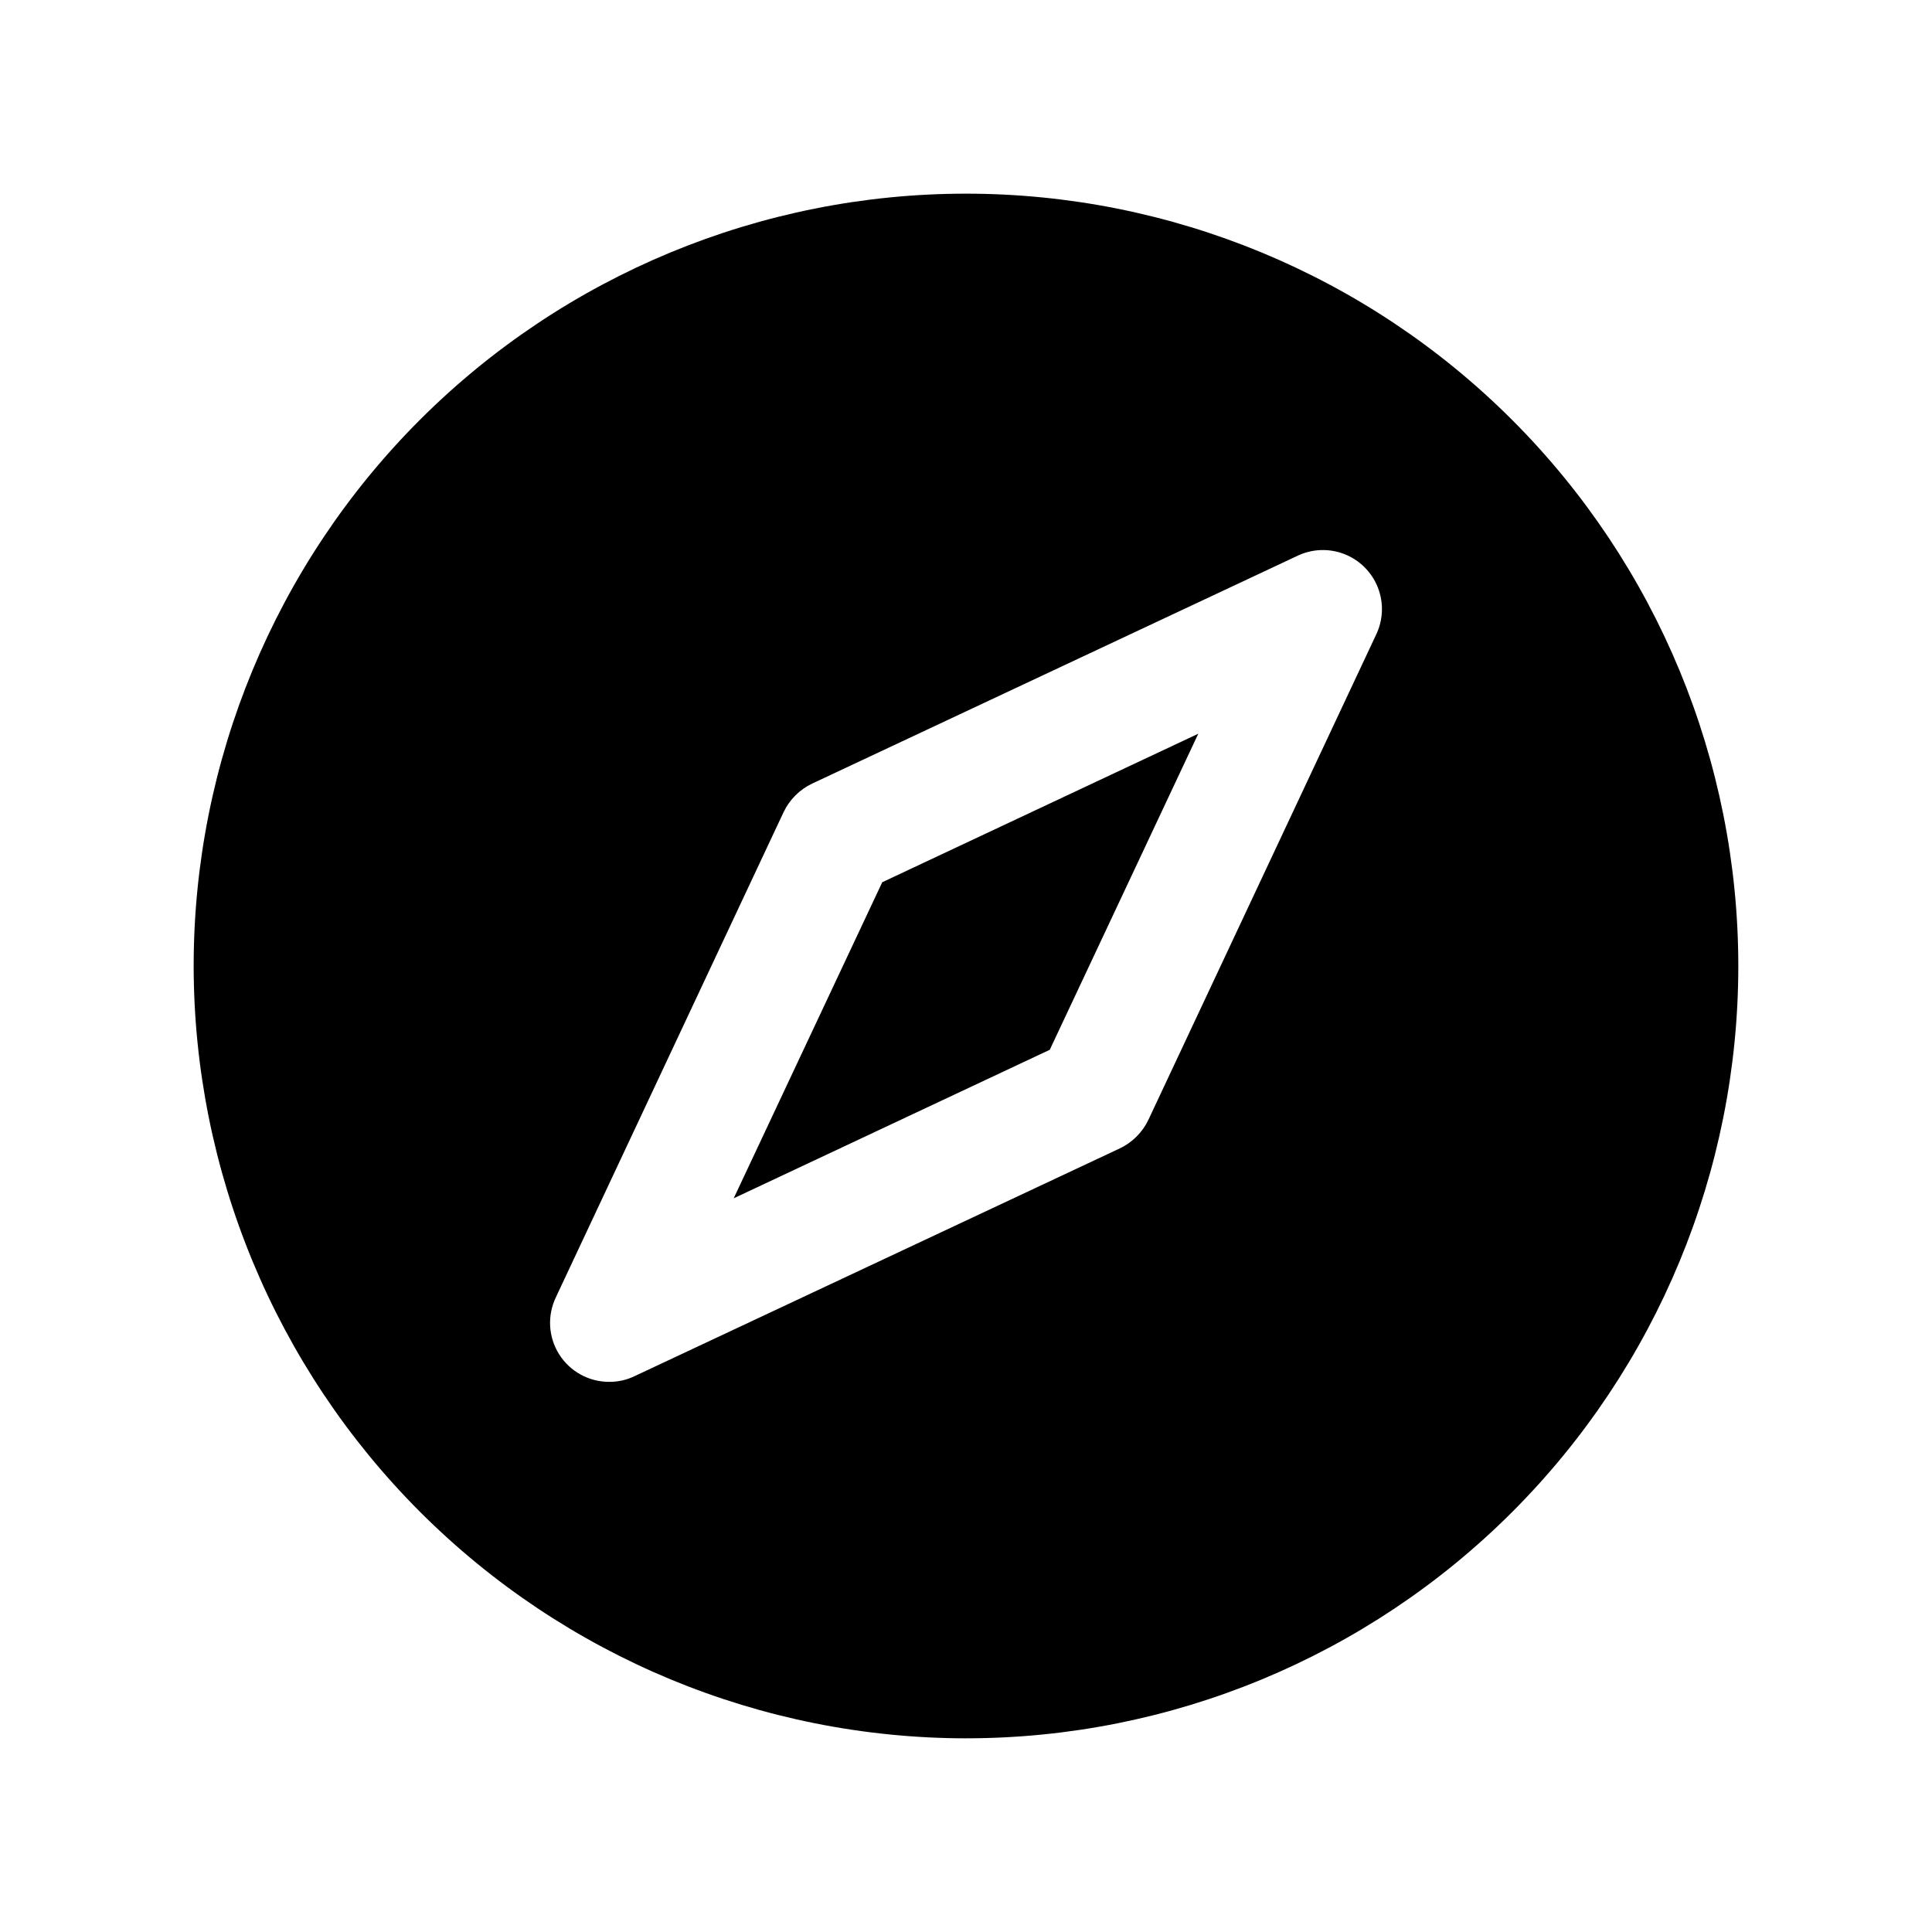 <?xml version="1.0" encoding="UTF-8"?>
<!-- Uploaded to: ICON Repo, www.svgrepo.com, Generator: ICON Repo Mixer Tools -->
<svg fill="#000000" width="800px" height="800px" version="1.1" viewBox="144 144 512 512" xmlns="http://www.w3.org/2000/svg">
 <g>
  <path d="m461.56 338.44-83.758 39.363-39.363 83.758 83.762-39.359z"/>
  <path d="m400 604.67c54.281 0 106.34-21.562 144.72-59.949 38.387-38.383 59.949-90.441 59.949-144.72 0-54.285-21.562-106.34-59.949-144.73-38.383-38.383-90.441-59.949-144.72-59.949-54.285 0-106.34 21.566-144.73 59.949-38.383 38.383-59.949 90.441-59.949 144.73 0.051 54.266 21.633 106.3 60.004 144.67 38.371 38.375 90.402 59.953 144.67 60.004zm-108.64-116.98 60.301-128.47v0.004c1.578-3.312 4.246-5.981 7.559-7.559l128.47-60.301c3.934-1.926 8.492-2.117 12.574-0.527 4.078 1.59 7.305 4.816 8.895 8.898 1.59 4.078 1.398 8.637-0.527 12.57l-60.301 128.47c-1.578 3.309-4.246 5.977-7.555 7.555l-128.47 60.301c-2.106 1.039-4.422 1.578-6.769 1.574-5.422 0.047-10.477-2.719-13.363-7.305-2.887-4.59-3.191-10.344-0.809-15.211z"/>
 </g>
</svg>